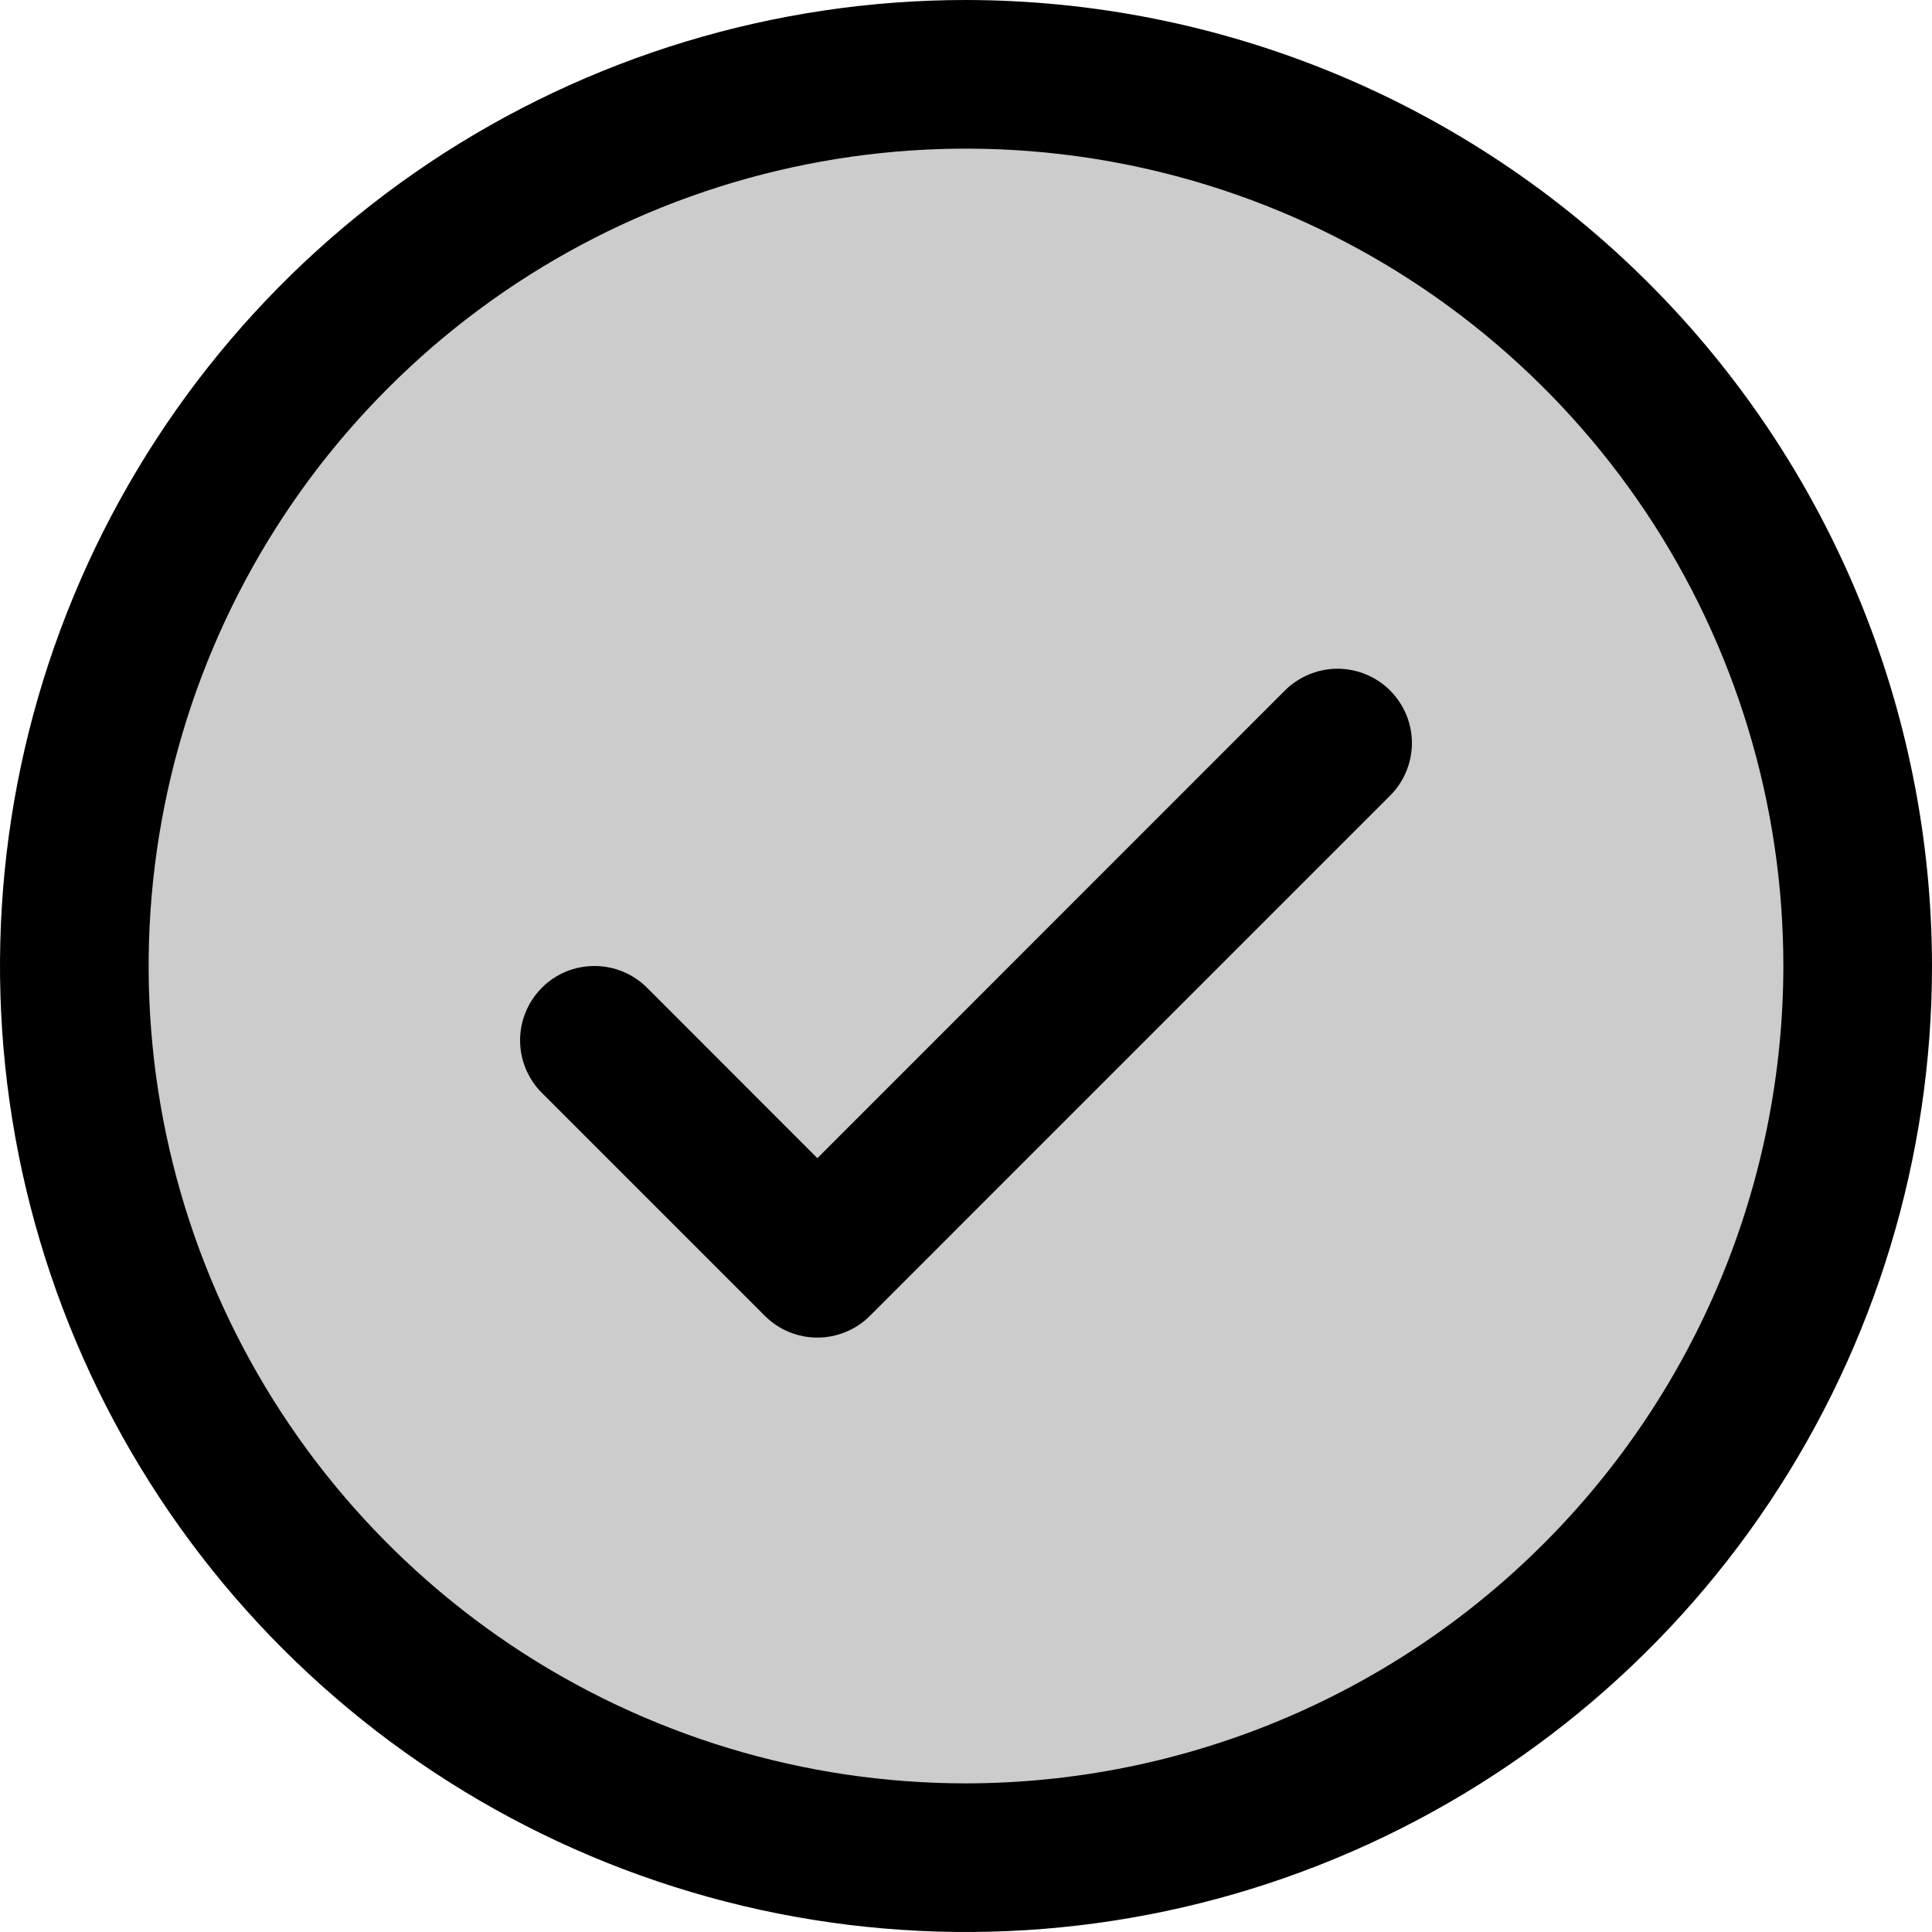 <svg width="15" height="15" viewBox="0 0 15 15" fill="none" xmlns="http://www.w3.org/2000/svg">
<g clip-path="url(#clip0_5170_2134)">
<path opacity="0.2" d="M14.424 7.501C14.424 8.87 14.018 10.209 13.258 11.348C12.497 12.486 11.416 13.373 10.151 13.897C8.886 14.421 7.494 14.558 6.151 14.291C4.808 14.024 3.574 13.365 2.606 12.397C1.638 11.428 0.978 10.195 0.711 8.852C0.444 7.509 0.581 6.117 1.105 4.852C1.629 3.587 2.516 2.506 3.655 1.745C4.793 0.984 6.132 0.578 7.501 0.578C9.337 0.578 11.098 1.308 12.397 2.606C13.695 3.904 14.424 5.665 14.424 7.501Z" fill="black"/>
<path d="M10.793 5.361C10.846 5.415 10.889 5.478 10.918 5.548C10.947 5.618 10.962 5.693 10.962 5.769C10.962 5.845 10.947 5.92 10.918 5.99C10.889 6.06 10.846 6.124 10.793 6.177L6.754 10.216C6.701 10.27 6.637 10.312 6.567 10.341C6.497 10.37 6.422 10.385 6.346 10.385C6.27 10.385 6.195 10.37 6.125 10.341C6.055 10.312 5.992 10.27 5.938 10.216L4.207 8.485C4.099 8.377 4.038 8.23 4.038 8.077C4.038 7.924 4.099 7.777 4.207 7.669C4.315 7.56 4.462 7.5 4.615 7.5C4.768 7.5 4.915 7.56 5.024 7.669L6.346 8.992L9.976 5.361C10.03 5.307 10.094 5.265 10.164 5.236C10.234 5.207 10.309 5.192 10.385 5.192C10.46 5.192 10.536 5.207 10.605 5.236C10.676 5.265 10.739 5.307 10.793 5.361ZM15 7.5C15 8.983 14.56 10.433 13.736 11.667C12.912 12.9 11.741 13.861 10.37 14.429C9 14.997 7.492 15.145 6.037 14.856C4.582 14.566 3.246 13.852 2.197 12.803C1.148 11.754 0.434 10.418 0.144 8.963C-0.145 7.508 0.003 6 0.571 4.63C1.139 3.259 2.1 2.088 3.333 1.264C4.567 0.44 6.017 0 7.5 0C9.488 0.002 11.395 0.793 12.801 2.199C14.207 3.605 14.998 5.512 15 7.5ZM13.846 7.5C13.846 6.245 13.474 5.018 12.777 3.974C12.079 2.931 11.088 2.117 9.929 1.637C8.769 1.157 7.493 1.031 6.262 1.276C5.031 1.521 3.9 2.125 3.013 3.013C2.125 3.9 1.521 5.031 1.276 6.262C1.031 7.493 1.157 8.769 1.637 9.929C2.117 11.088 2.931 12.079 3.974 12.777C5.018 13.474 6.245 13.846 7.5 13.846C9.183 13.844 10.796 13.175 11.985 11.985C13.175 10.796 13.844 9.183 13.846 7.5Z" fill="black"/>
</g>
<defs>
<clipPath id="clip0_5170_2134">
<rect width="15" height="15" fill="white"/>
</clipPath>
</defs>
</svg>

